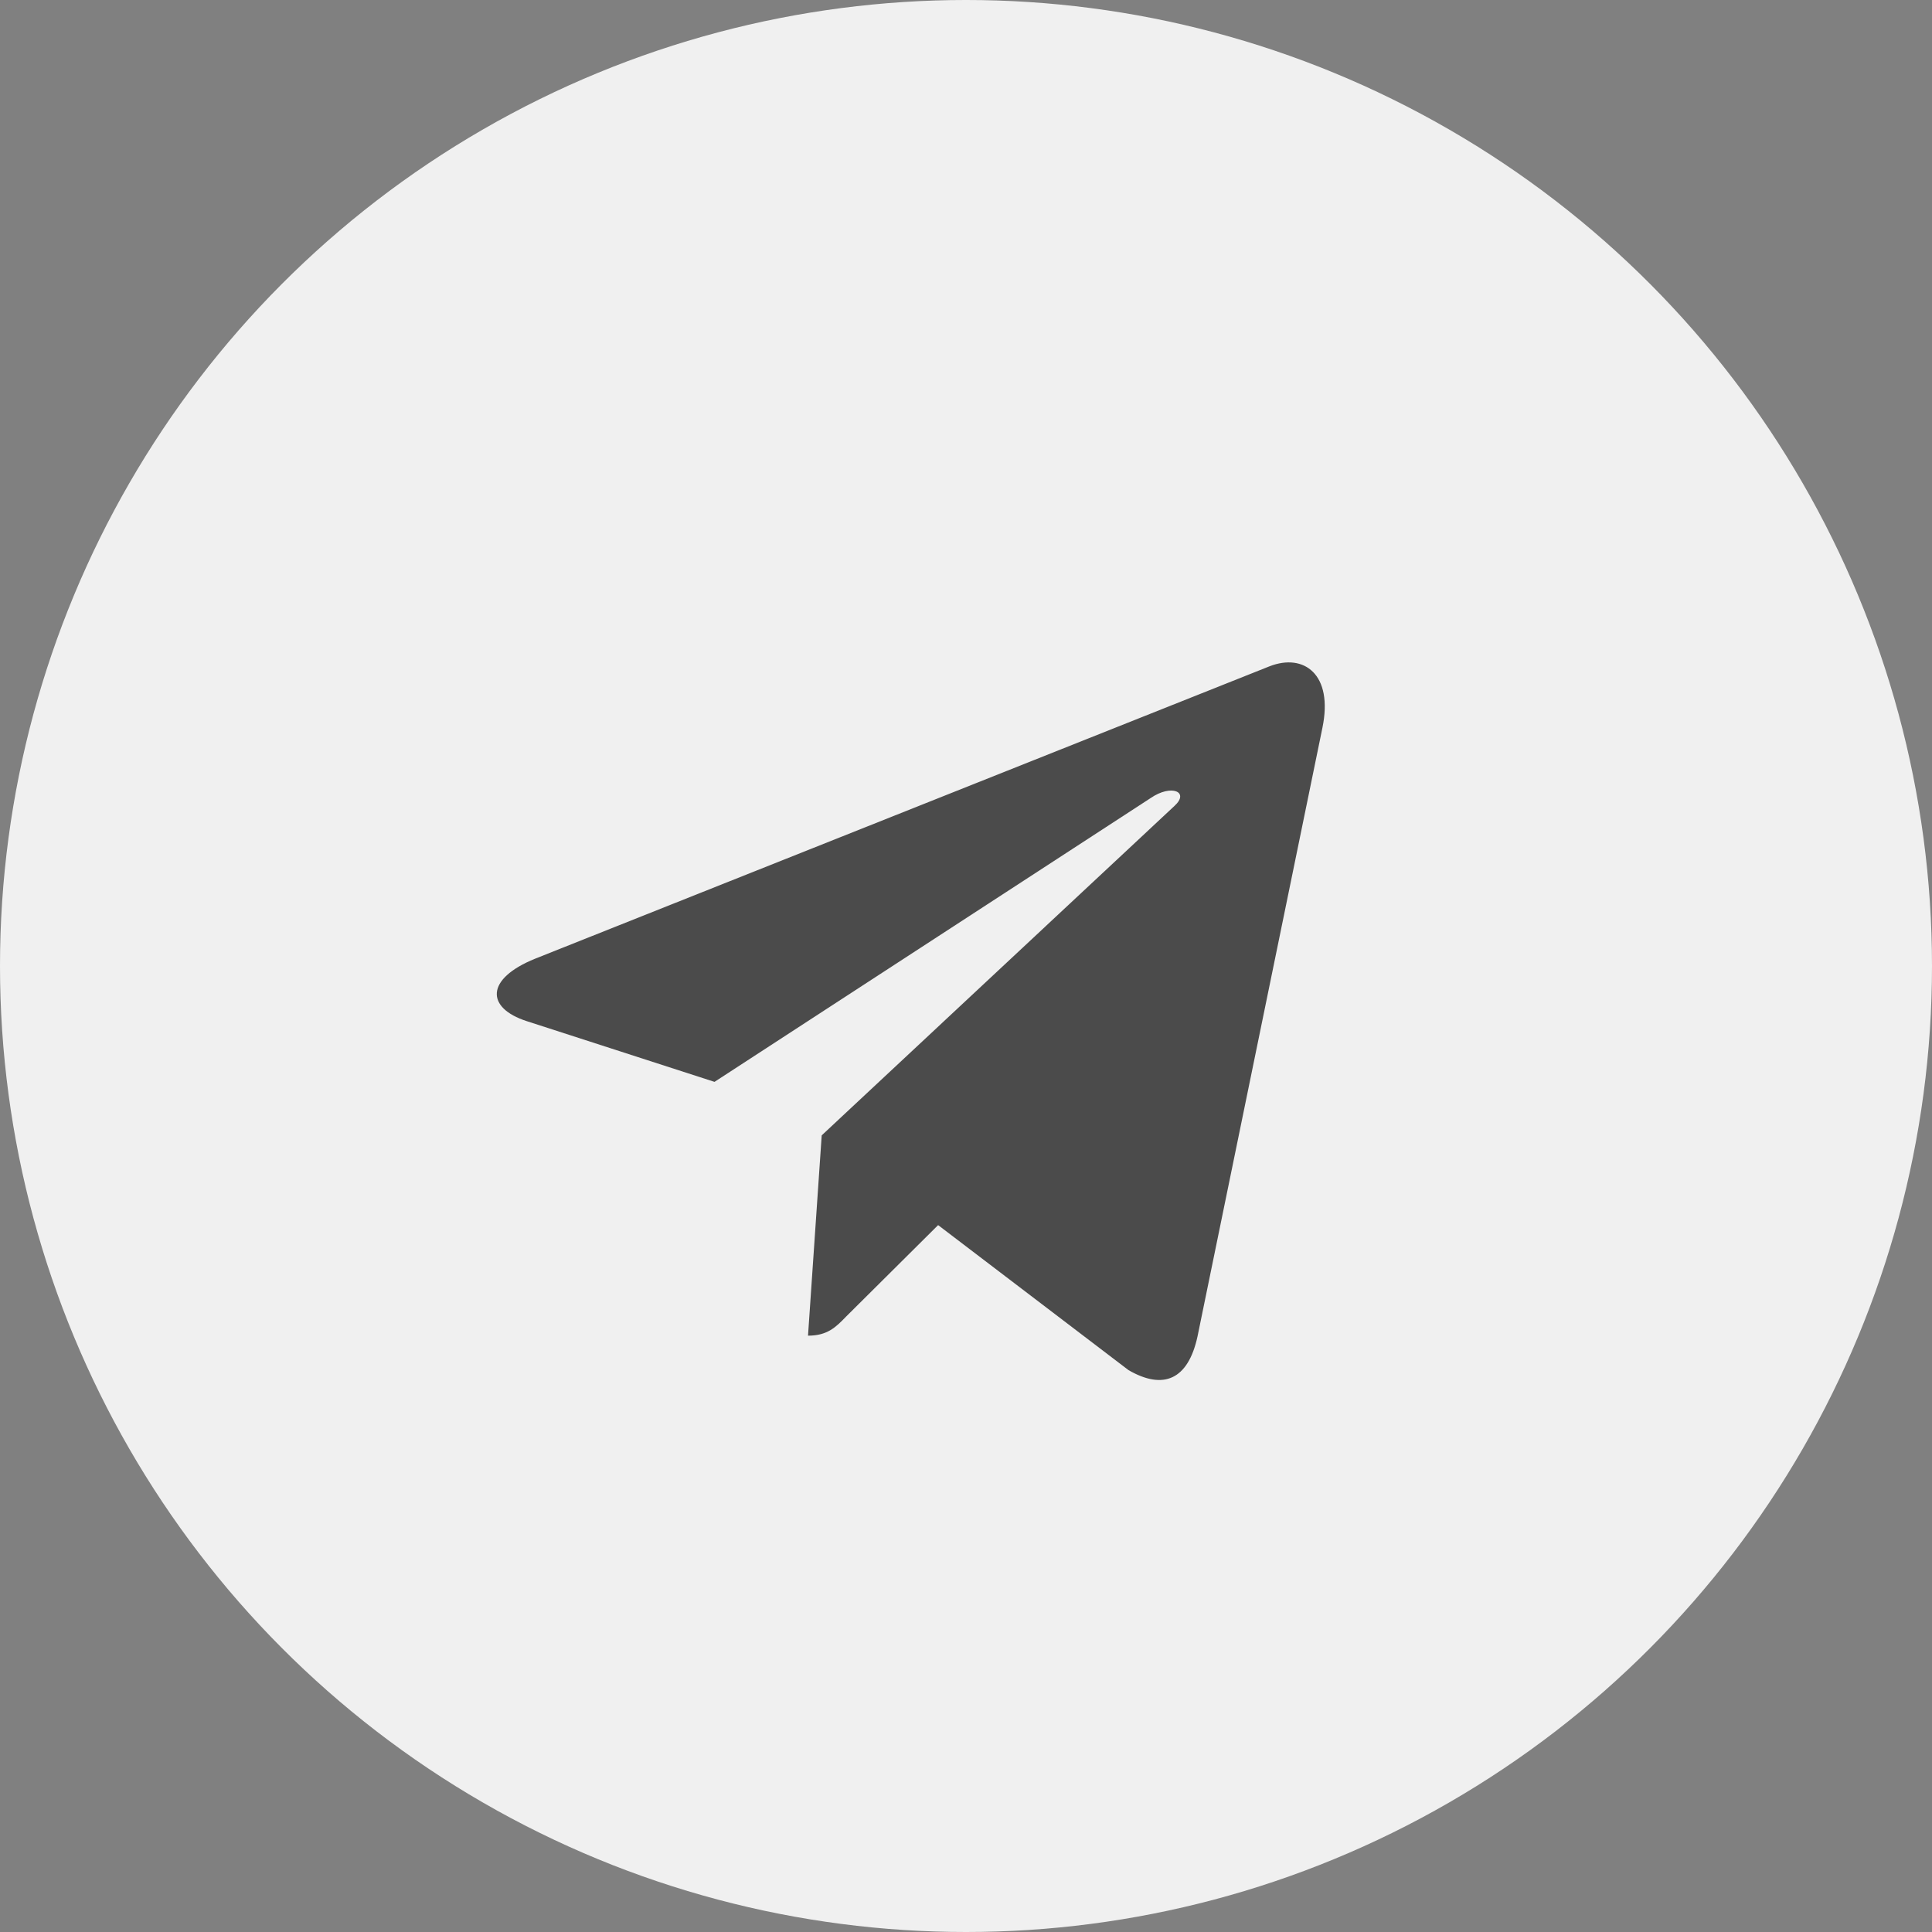 <?xml version="1.0" encoding="UTF-8"?> <svg xmlns="http://www.w3.org/2000/svg" width="35" height="35" viewBox="0 0 35 35" fill="none"><rect x="0" y="0" width="35" height="35" fill="#808080" stroke="none"/><circle cx="17.5" cy="17.5" r="17.5" fill="#F0F0F0"></circle><path d="M14.886 20.568L14.638 24.197C14.993 24.197 15.146 24.039 15.331 23.848L16.995 22.194L20.444 24.821C21.077 25.187 21.522 24.994 21.693 24.216L23.957 13.184C24.157 12.211 23.619 11.831 23.003 12.069L9.696 17.367C8.788 17.734 8.802 18.26 9.542 18.499L12.944 19.599L20.846 14.457C21.218 14.201 21.556 14.343 21.278 14.599L14.886 20.568Z" fill="#4B4B4B"></path></svg> 